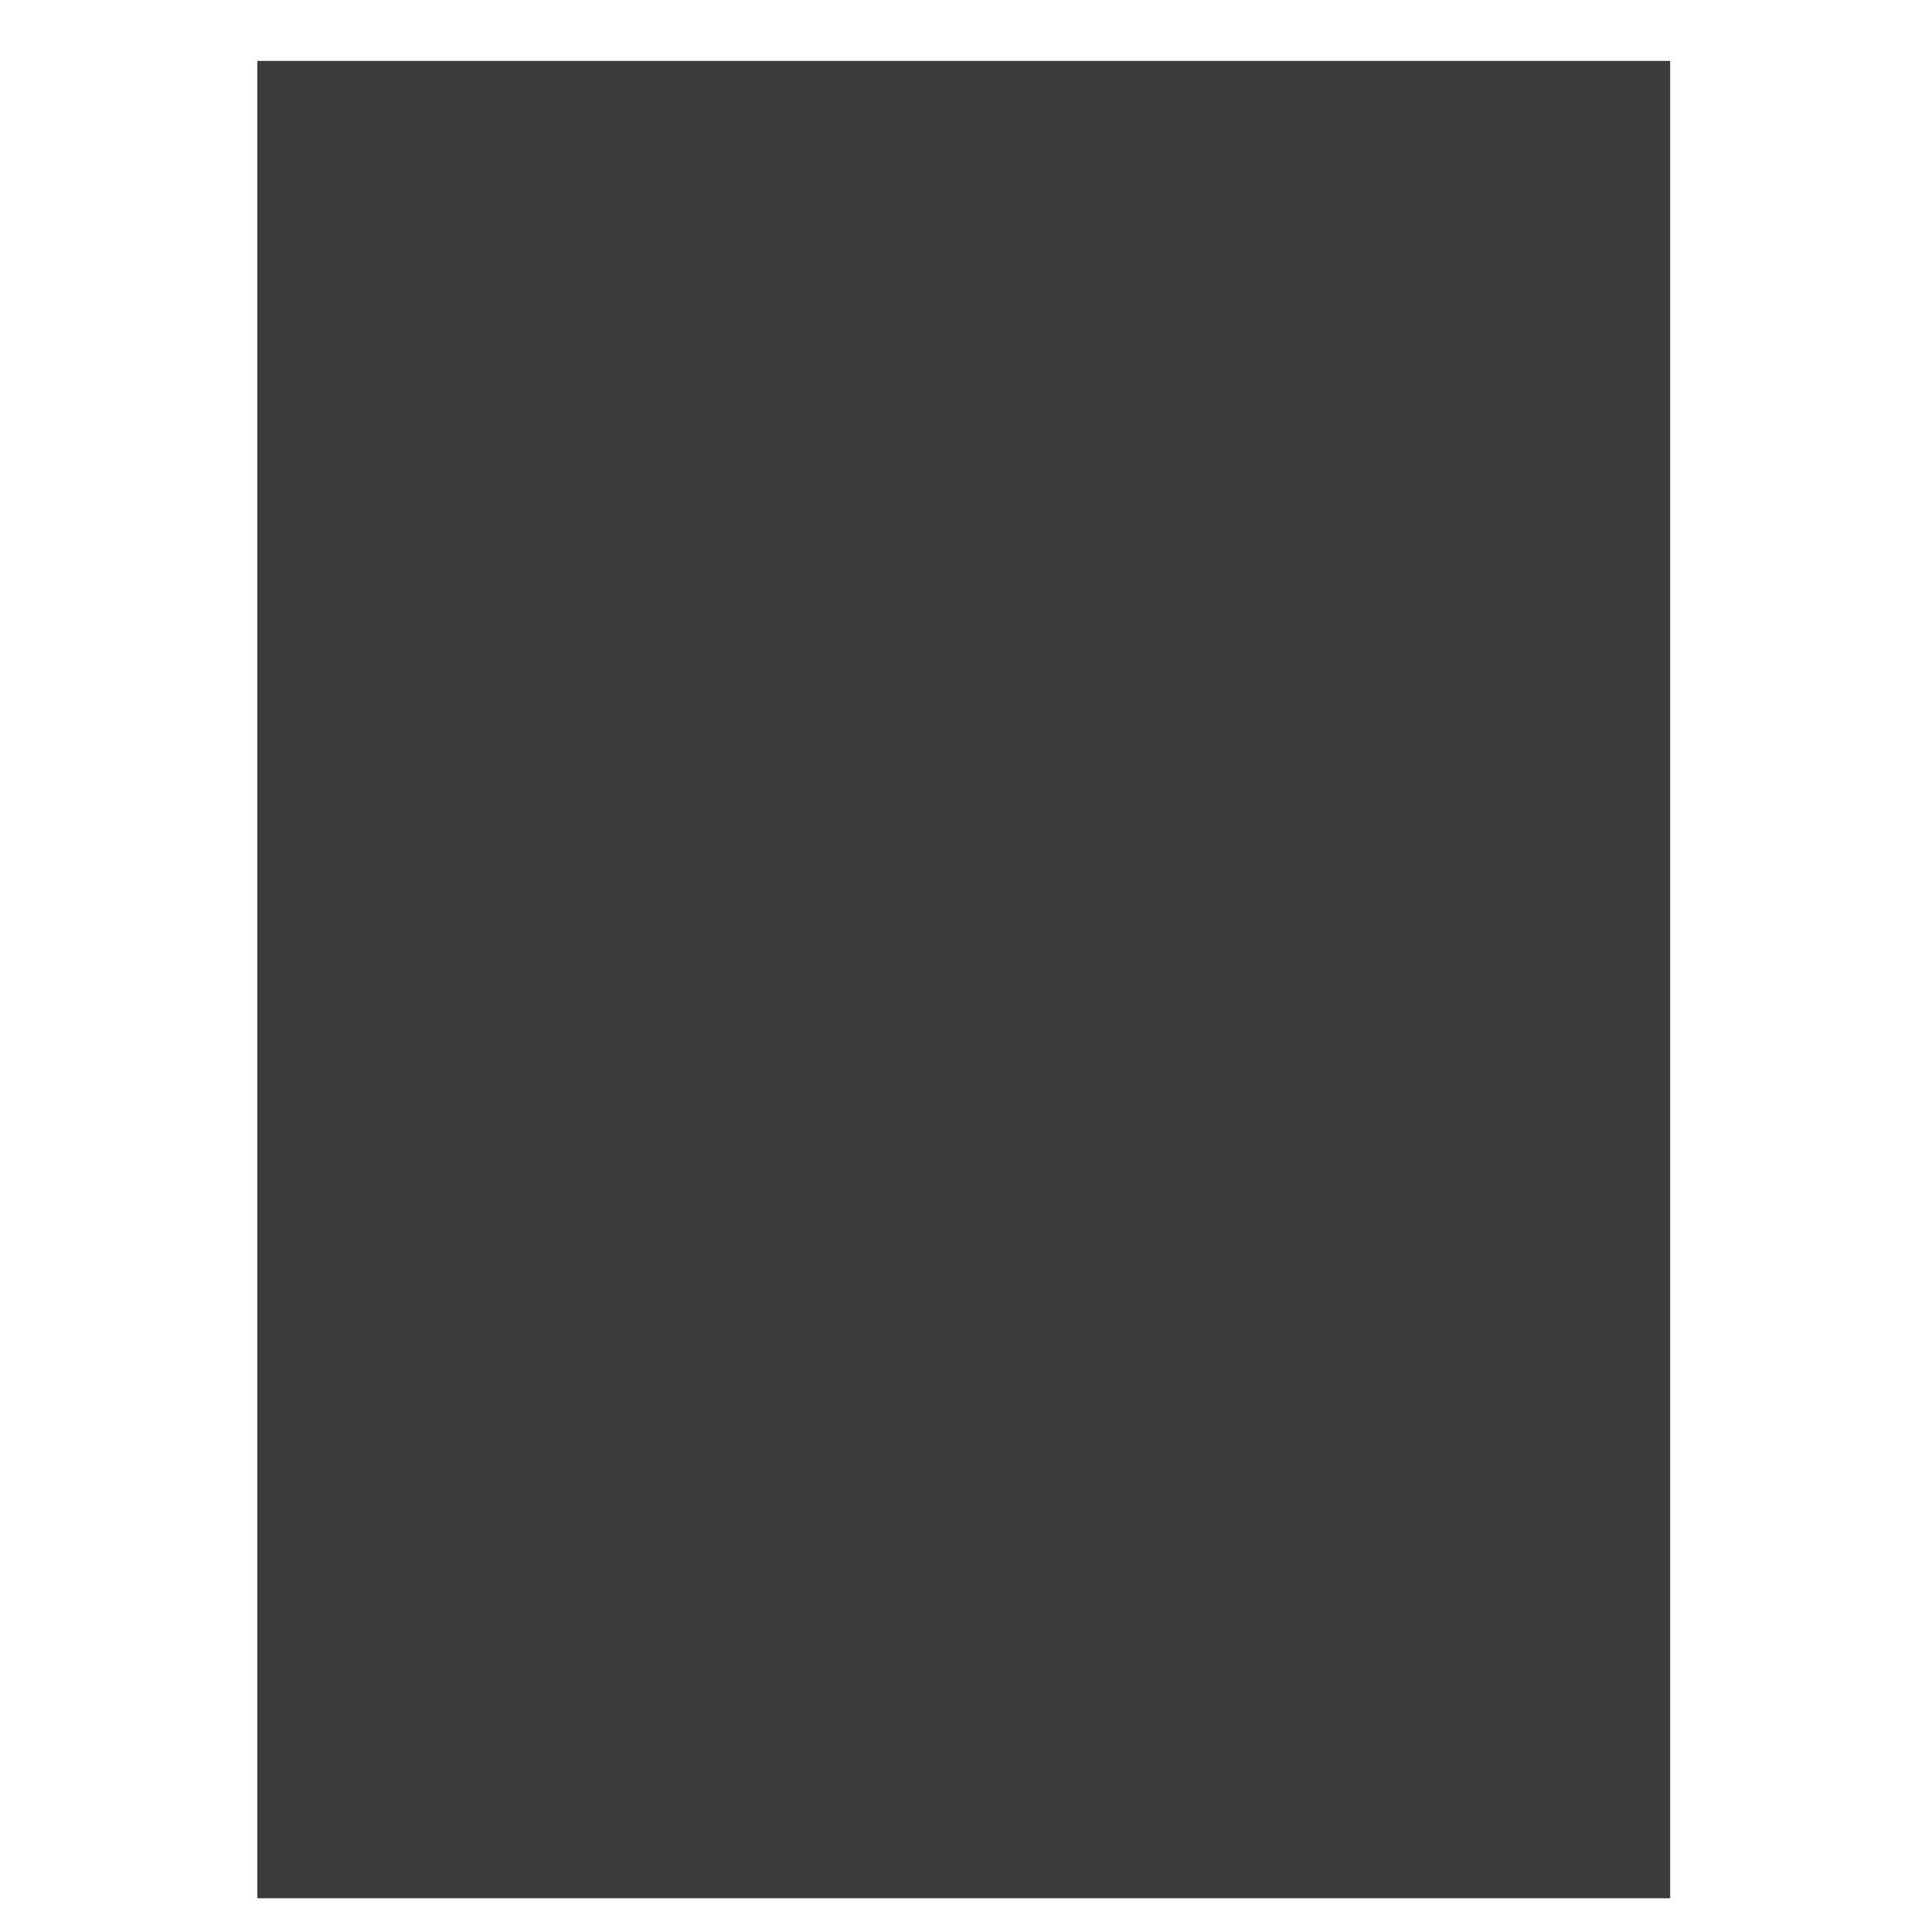 <?xml version="1.0" encoding="UTF-8" standalone="no"?>
<svg width="41px" height="41px" viewBox="0 0 41 41" version="1.1" xmlns="http://www.w3.org/2000/svg" xmlns:xlink="http://www.w3.org/1999/xlink">
    <!-- Generator: Sketch 41.2 (35397) - http://www.bohemiancoding.com/sketch -->
    <title>Rect</title>
    <desc>Created with Sketch.</desc>
    <defs></defs>
    <g stroke="none" stroke-width="1" fill="none" fill-rule="evenodd">
        <g transform="translate(-0.508, 0.423)" fill="#3C3C3C">
            <polygon points="5.969 0.87 35.951 0.87 35.951 39.861 5.969 39.861 5.969 0.87"></polygon>
        </g>
    </g>
</svg>